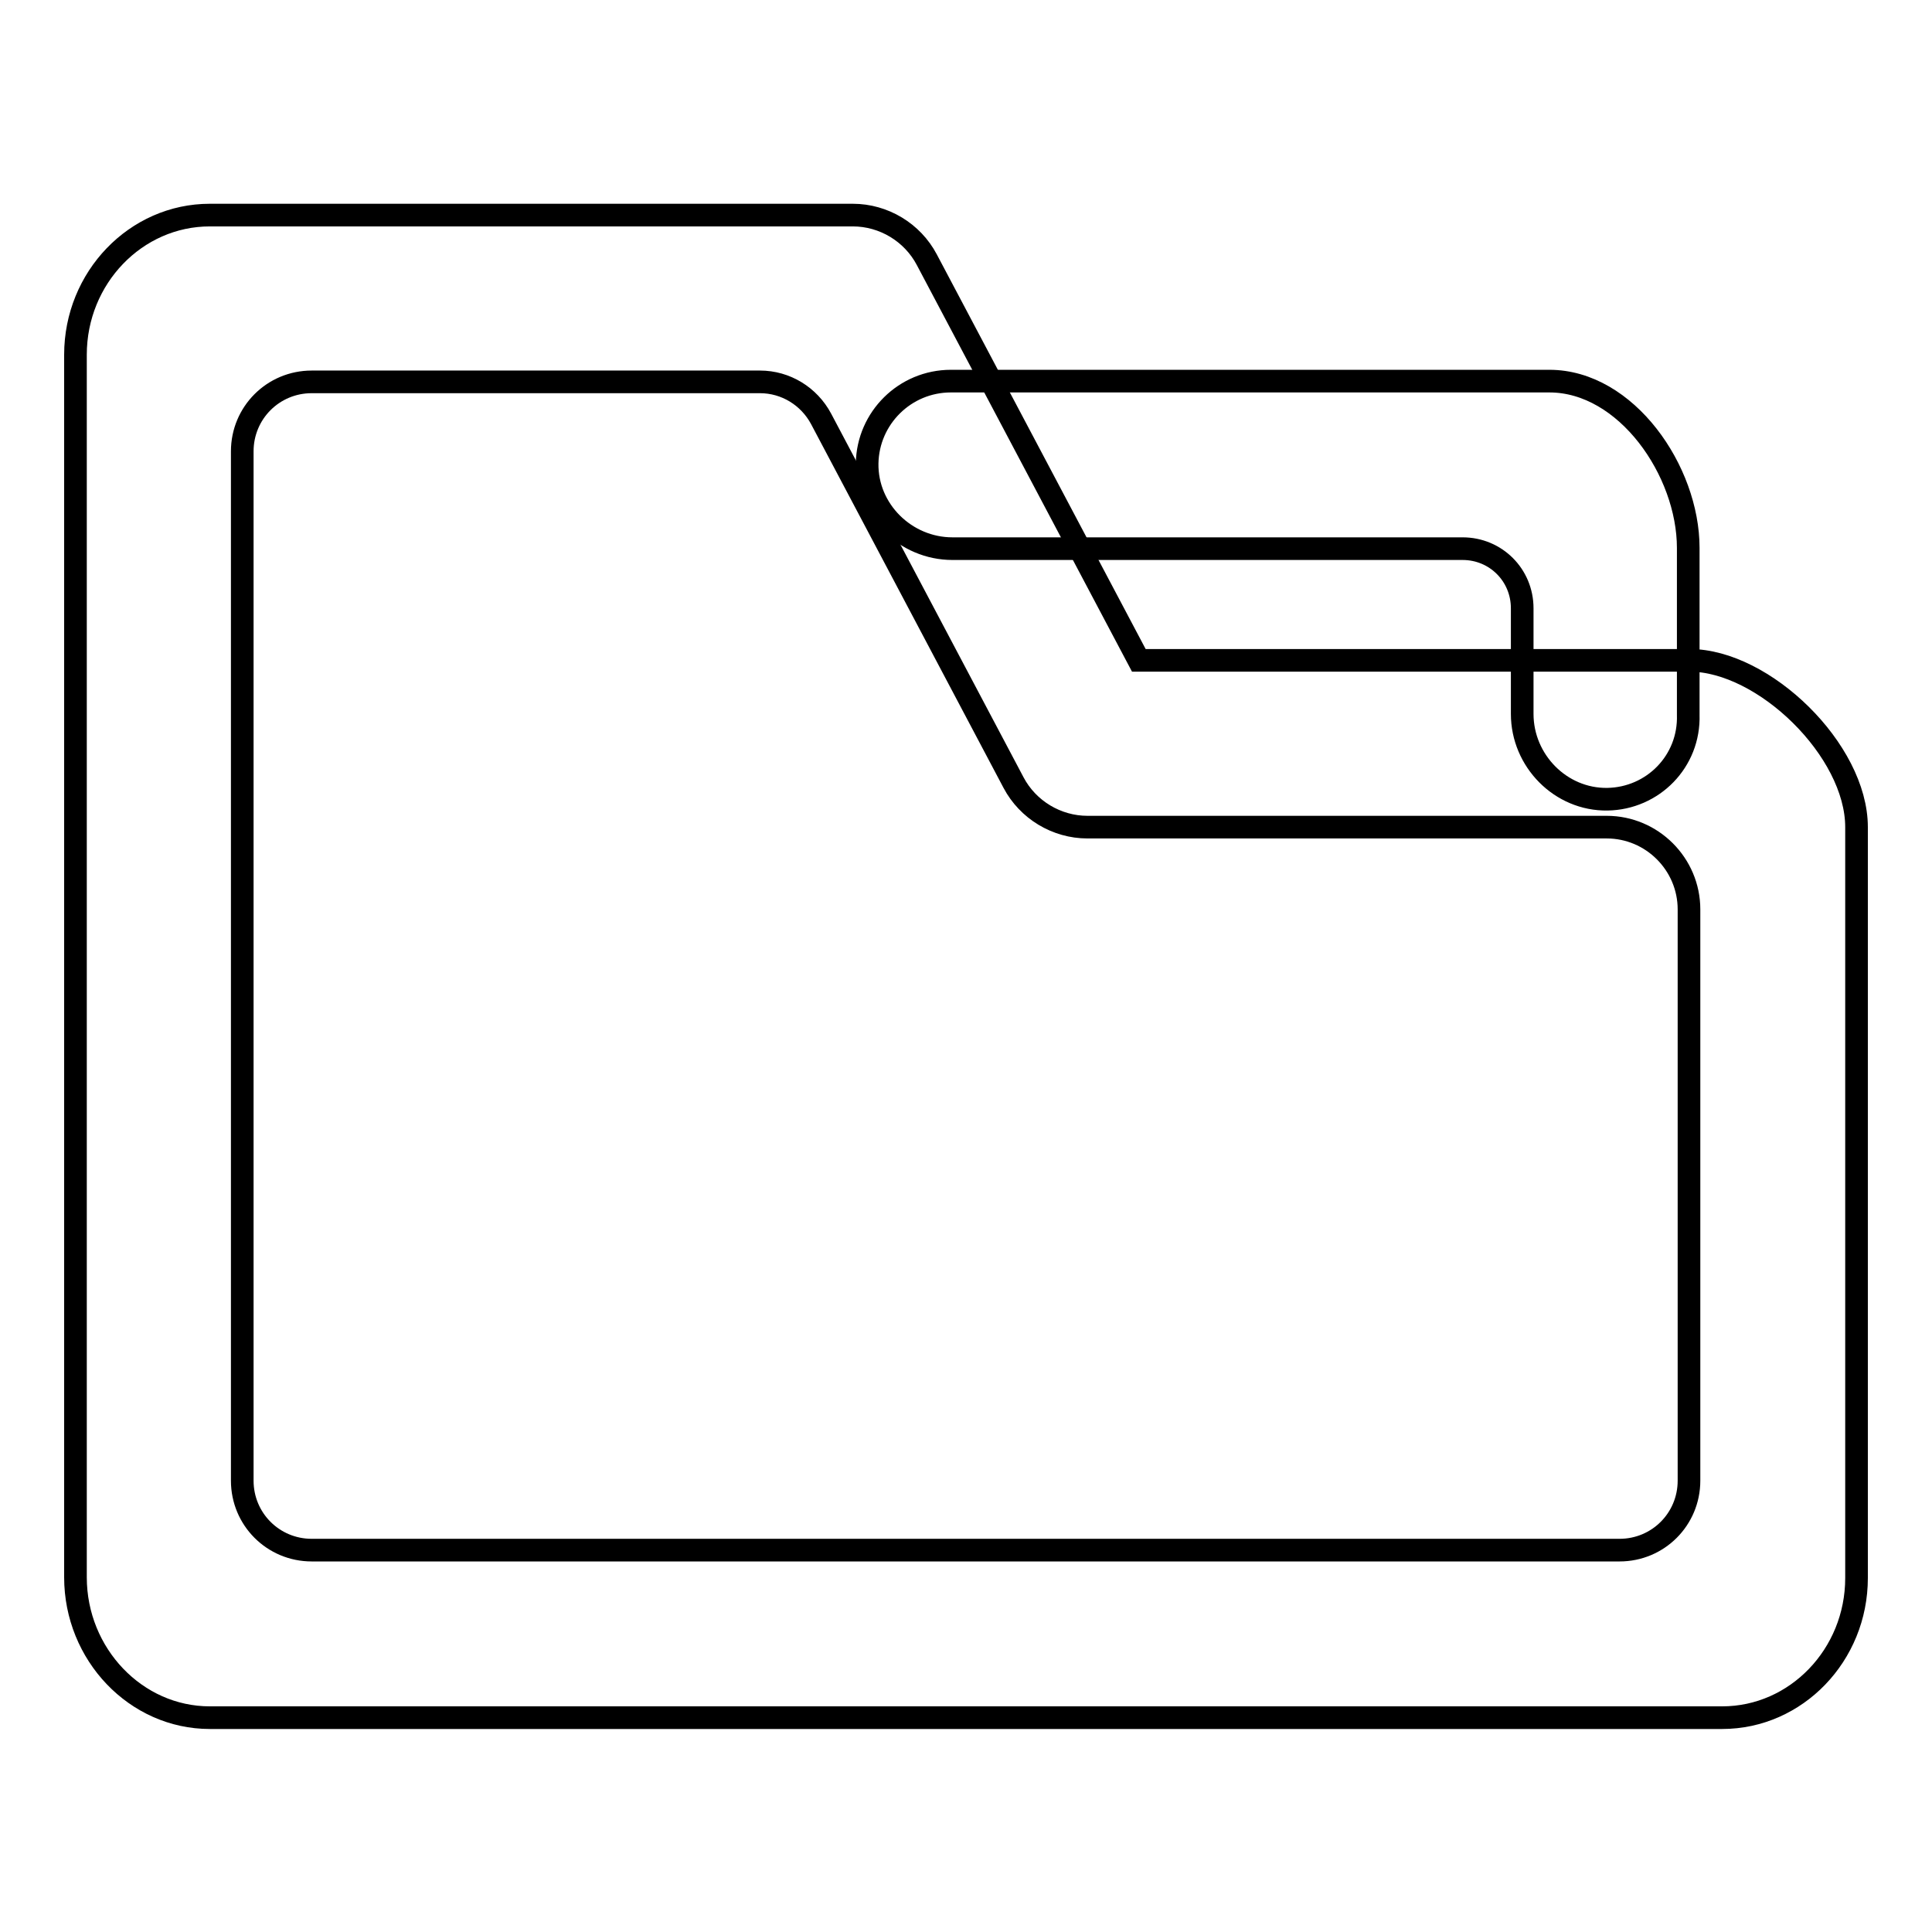 <?xml version="1.0" encoding="utf-8"?>
<!-- Svg Vector Icons : http://www.onlinewebfonts.com/icon -->
<!DOCTYPE svg PUBLIC "-//W3C//DTD SVG 1.1//EN" "http://www.w3.org/Graphics/SVG/1.1/DTD/svg11.dtd">
<svg version="1.1" xmlns="http://www.w3.org/2000/svg" xmlns:xlink="http://www.w3.org/1999/xlink" x="0px" y="0px" viewBox="0 0 256 256" enable-background="new 0 0 256 256" xml:space="preserve">
<g><g><path stroke-width="3" fill-opacity="0" stroke="#000000"  d="M228.2,227.6H27.8C18,227.6,10,219.2,10,209V47c0-10.2,8-18.5,17.8-18.5H113c4.1,0,7.9,2.3,9.8,5.9l28.1,53.1h73c9.8,0,22.1,11.9,22.1,22.1v99.5C246,219.3,238,227.6,228.2,227.6z M41.3,205.4h173.3c5.1,0,9.2-4.1,9.2-9.2v-75.7c0-6-4.9-10.9-10.9-10.9h-68.8c-4.1,0-7.9-2.3-9.8-5.9l-25.5-48.2c-1.6-3-4.7-4.9-8.1-4.9H41.3c-5.1,0-9.2,4.1-9.2,9.2v136.4C32.1,201.3,36.2,205.4,41.3,205.4z"/><path stroke-width="3" fill-opacity="0" stroke="#000000"  d="M213,105.9c-6.2,0.1-11.3-5.1-11.3-11.3v-14c0-4.4-3.5-7.9-7.9-7.9h-67.6c-6.2,0-11.4-5.1-11.3-11.3c0.1-6,5-10.9,11.1-10.9h79.3c10.2,0,18.4,11.9,18.4,22.1v22.1C223.9,100.9,219,105.8,213,105.9z"/></g></g>
</svg>